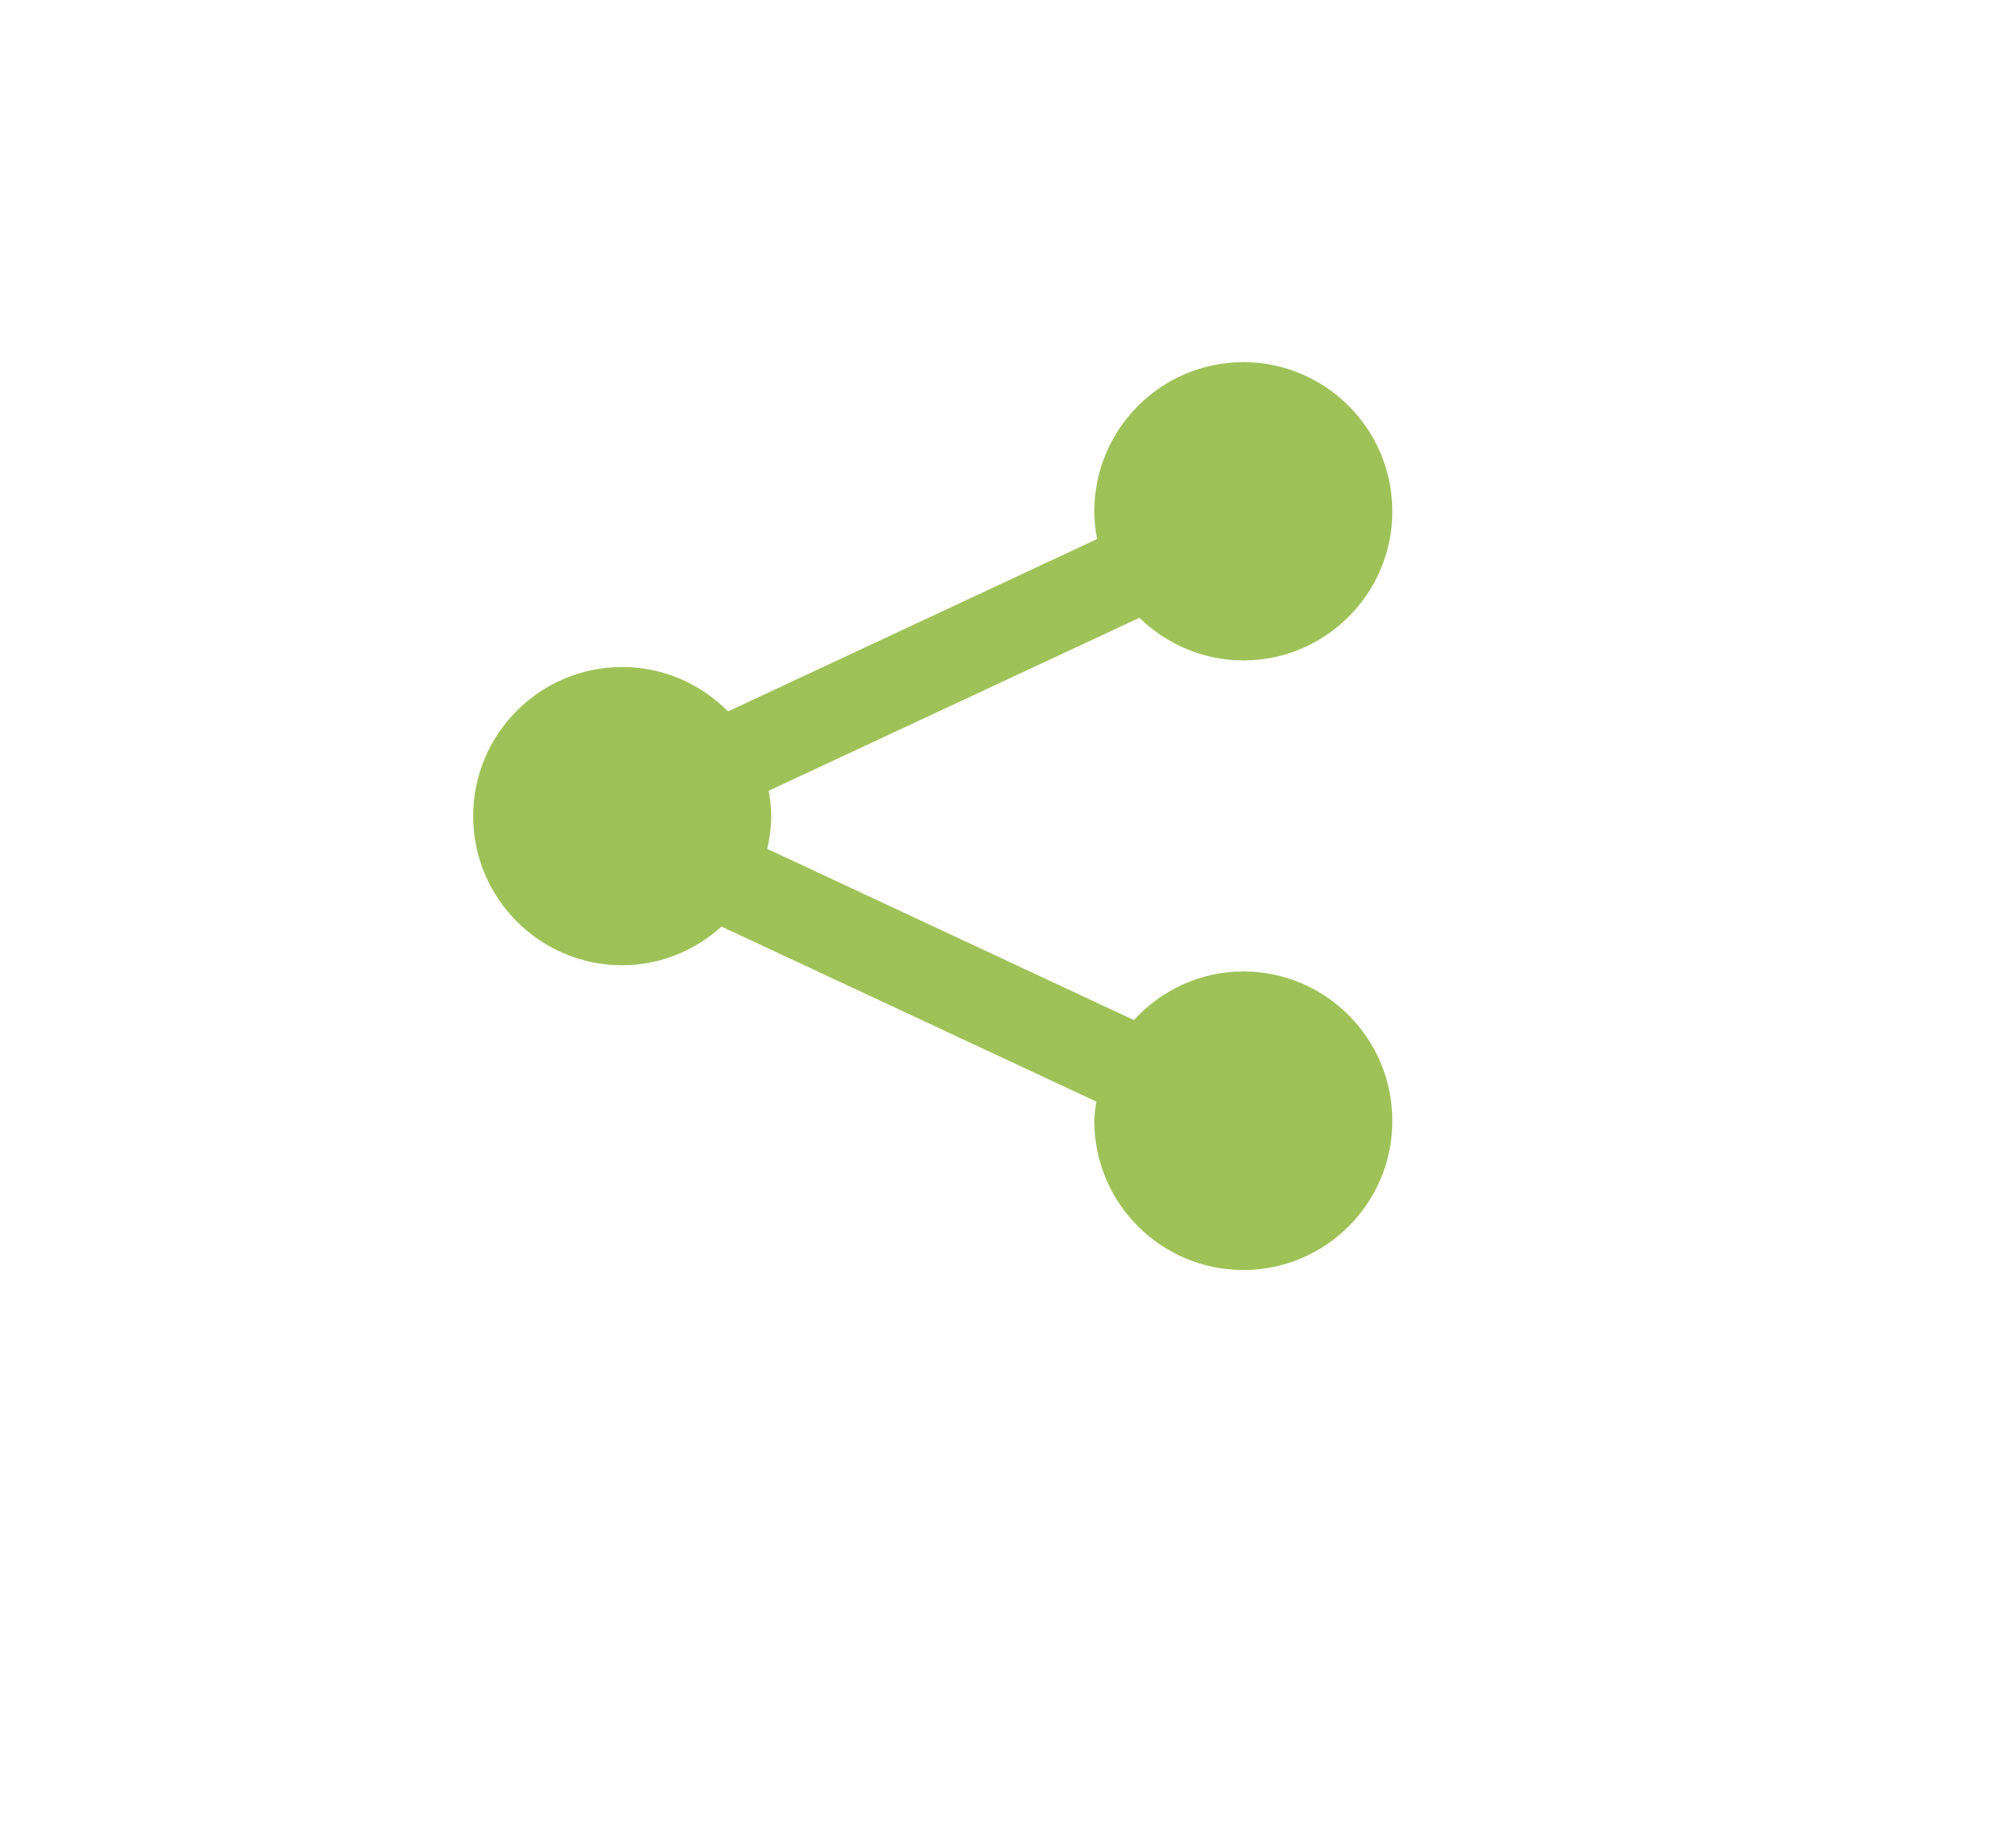 <?xml version="1.0" encoding="utf-8"?>
<!-- Generator: Adobe Illustrator 16.0.0, SVG Export Plug-In . SVG Version: 6.00 Build 0)  -->
<!DOCTYPE svg PUBLIC "-//W3C//DTD SVG 1.1//EN" "http://www.w3.org/Graphics/SVG/1.1/DTD/svg11.dtd">
<svg version="1.1" id="Capa_1" xmlns="http://www.w3.org/2000/svg" xmlns:xlink="http://www.w3.org/1999/xlink" x="0px" y="0px"
	 width="39.667px" height="36.822px" viewBox="0 0 39.667 36.822" enable-background="new 0 0 39.667 36.822" xml:space="preserve">
<path fill="#9EC258" d="M24.771,19.359c-0.865,0-1.637,0.377-2.18,0.969l-7.305-3.412c0.048-0.213,0.079-0.432,0.079-0.659
	c0-0.171-0.022-0.337-0.05-0.499l7.386-3.447c0.535,0.521,1.266,0.85,2.07,0.85c1.637,0,2.969-1.332,2.969-2.97
	c0-1.642-1.332-2.974-2.969-2.974s-2.969,1.332-2.969,2.974c0,0.188,0.021,0.372,0.055,0.551l-7.352,3.435
	c-0.539-0.545-1.285-0.885-2.109-0.885c-1.637,0-2.969,1.332-2.969,2.97c0,1.642,1.332,2.974,2.969,2.974
	c0.763,0,1.453-0.297,1.979-0.771l7.466,3.487c-0.016,0.128-0.039,0.254-0.039,0.386c0,1.642,1.332,2.971,2.969,2.971
	s2.969-1.329,2.969-2.971C27.74,20.69,26.408,19.359,24.771,19.359z"/>
</svg>
